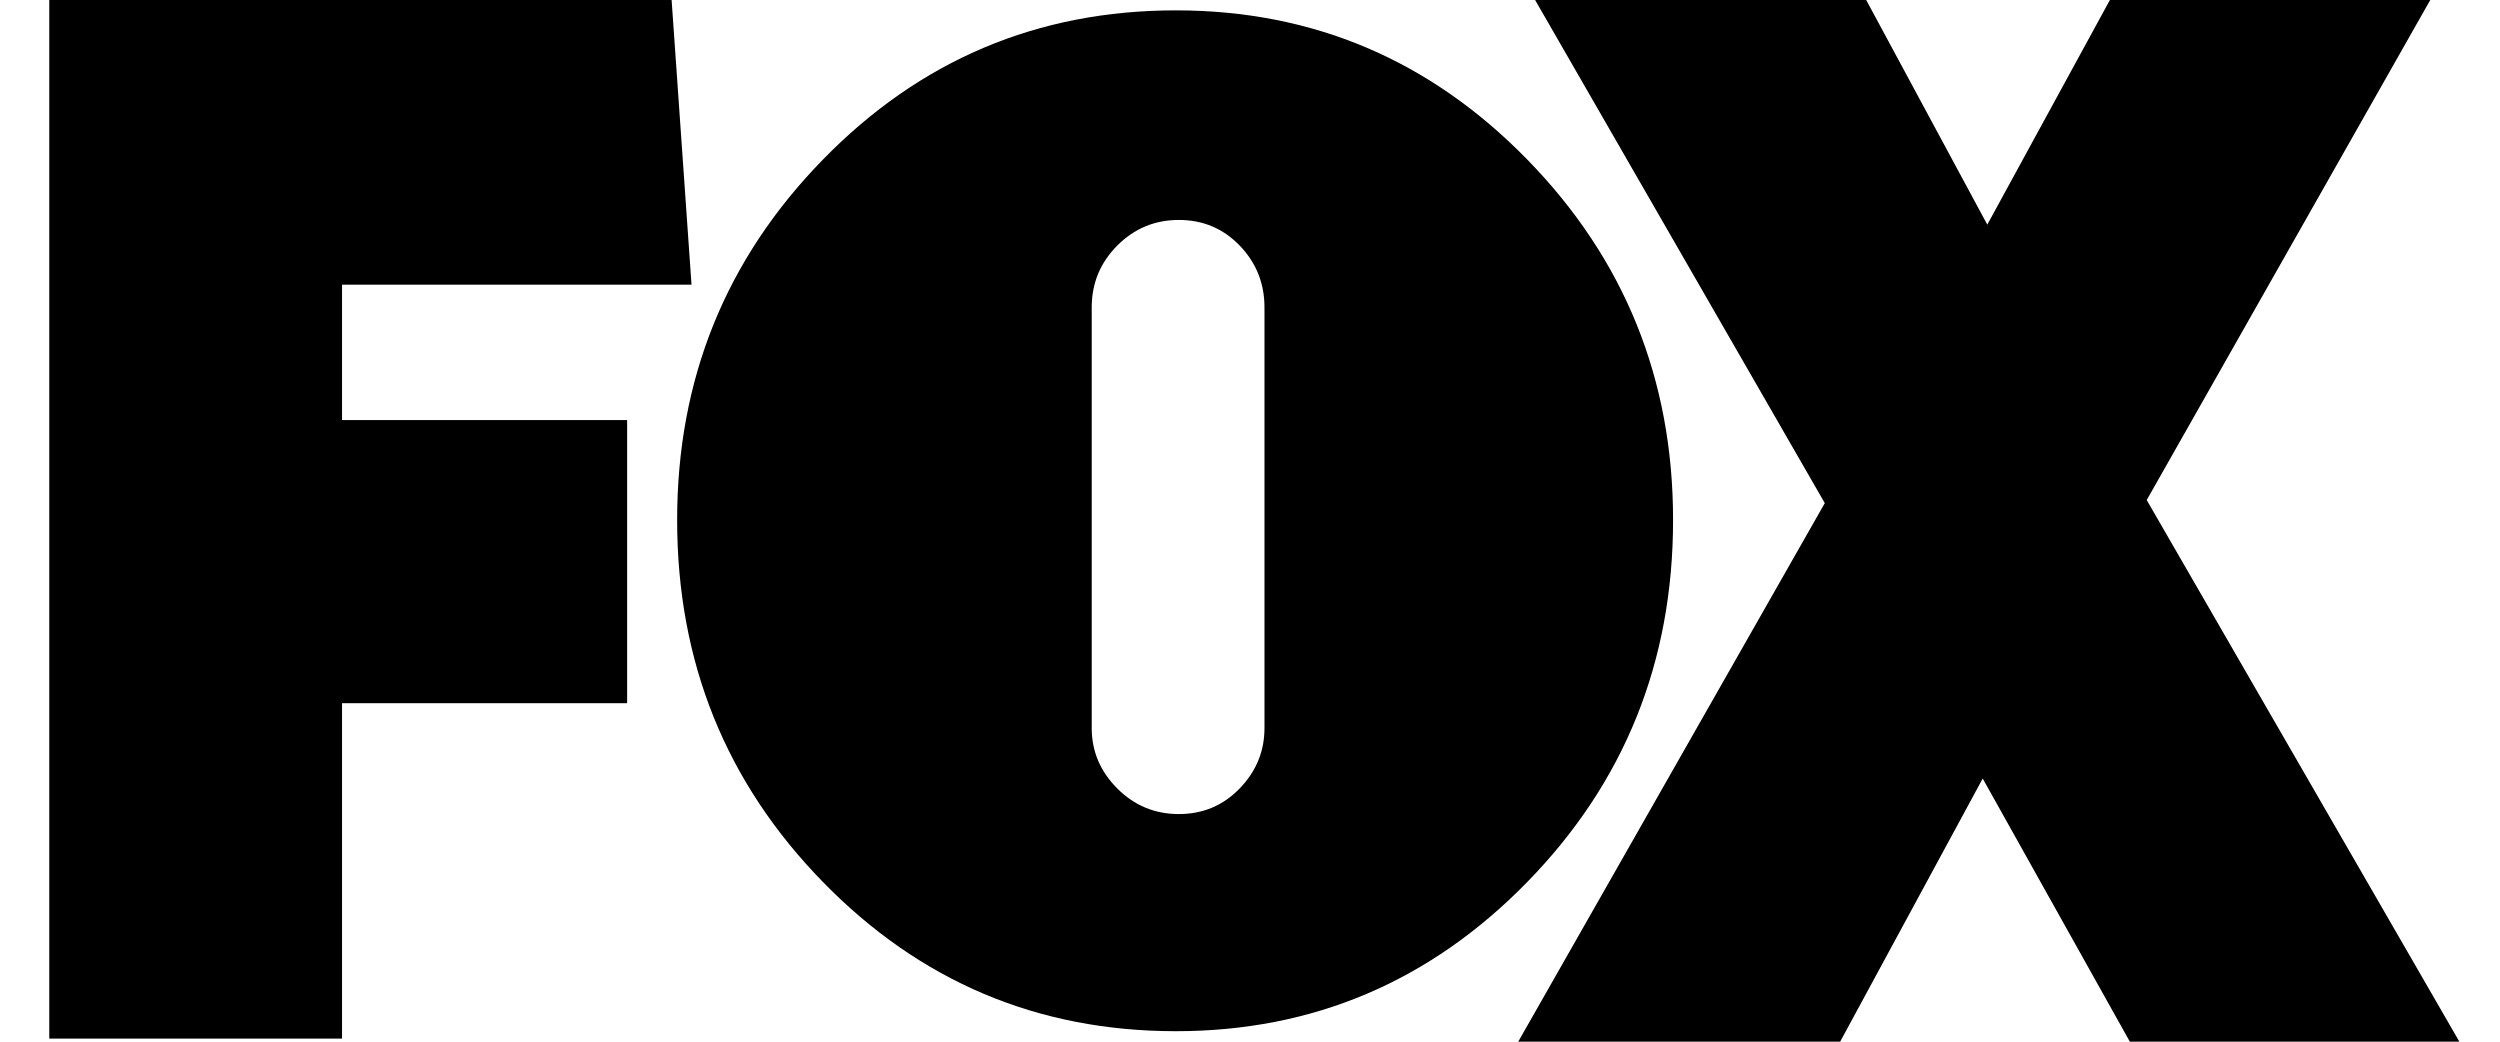 <svg width="48" height="20" viewBox="0 0 48 20" fill="none" xmlns="http://www.w3.org/2000/svg">
<g clip-path="url(#clip0_3891_42041)">
<path d="M6.567 5.465V8.065H12.041V13.501H6.567V19.941H0.946V0H12.895L13.277 5.465H6.567Z" fill="black"/>
<path d="M29.325 3.065C31.19 4.976 32.123 7.282 32.123 9.984C32.123 12.706 31.19 15.022 29.325 16.933C27.46 18.844 25.21 19.799 22.576 19.799C19.923 19.799 17.663 18.844 15.799 16.933C13.933 15.022 13.001 12.706 13.001 9.984C13.001 7.282 13.933 4.976 15.799 3.065C17.663 1.154 19.923 0.199 22.576 0.199C25.21 0.199 27.46 1.154 29.325 3.065ZM20.961 13.98C20.961 14.424 21.124 14.81 21.451 15.138C21.778 15.466 22.173 15.63 22.634 15.63C23.096 15.63 23.485 15.466 23.802 15.138C24.119 14.81 24.278 14.424 24.278 13.98V5.902C24.278 5.439 24.119 5.044 23.802 4.715C23.485 4.387 23.096 4.223 22.634 4.223C22.173 4.223 21.778 4.387 21.451 4.715C21.124 5.044 20.961 5.439 20.961 5.902V13.98Z" fill="black"/>
<path d="M40.893 20L38.068 14.948L35.331 20H29.15L35.036 9.66L29.474 0H35.831L38.156 4.313L40.51 0H46.661L41.217 9.601L47.22 20H40.893V20Z" fill="black"/>
</g>
<defs>
<clipPath id="clip0_3891_42041">
<rect width="46.275" height="20" fill="white" transform="translate(0.946)"/>
</clipPath>
</defs>
</svg>
